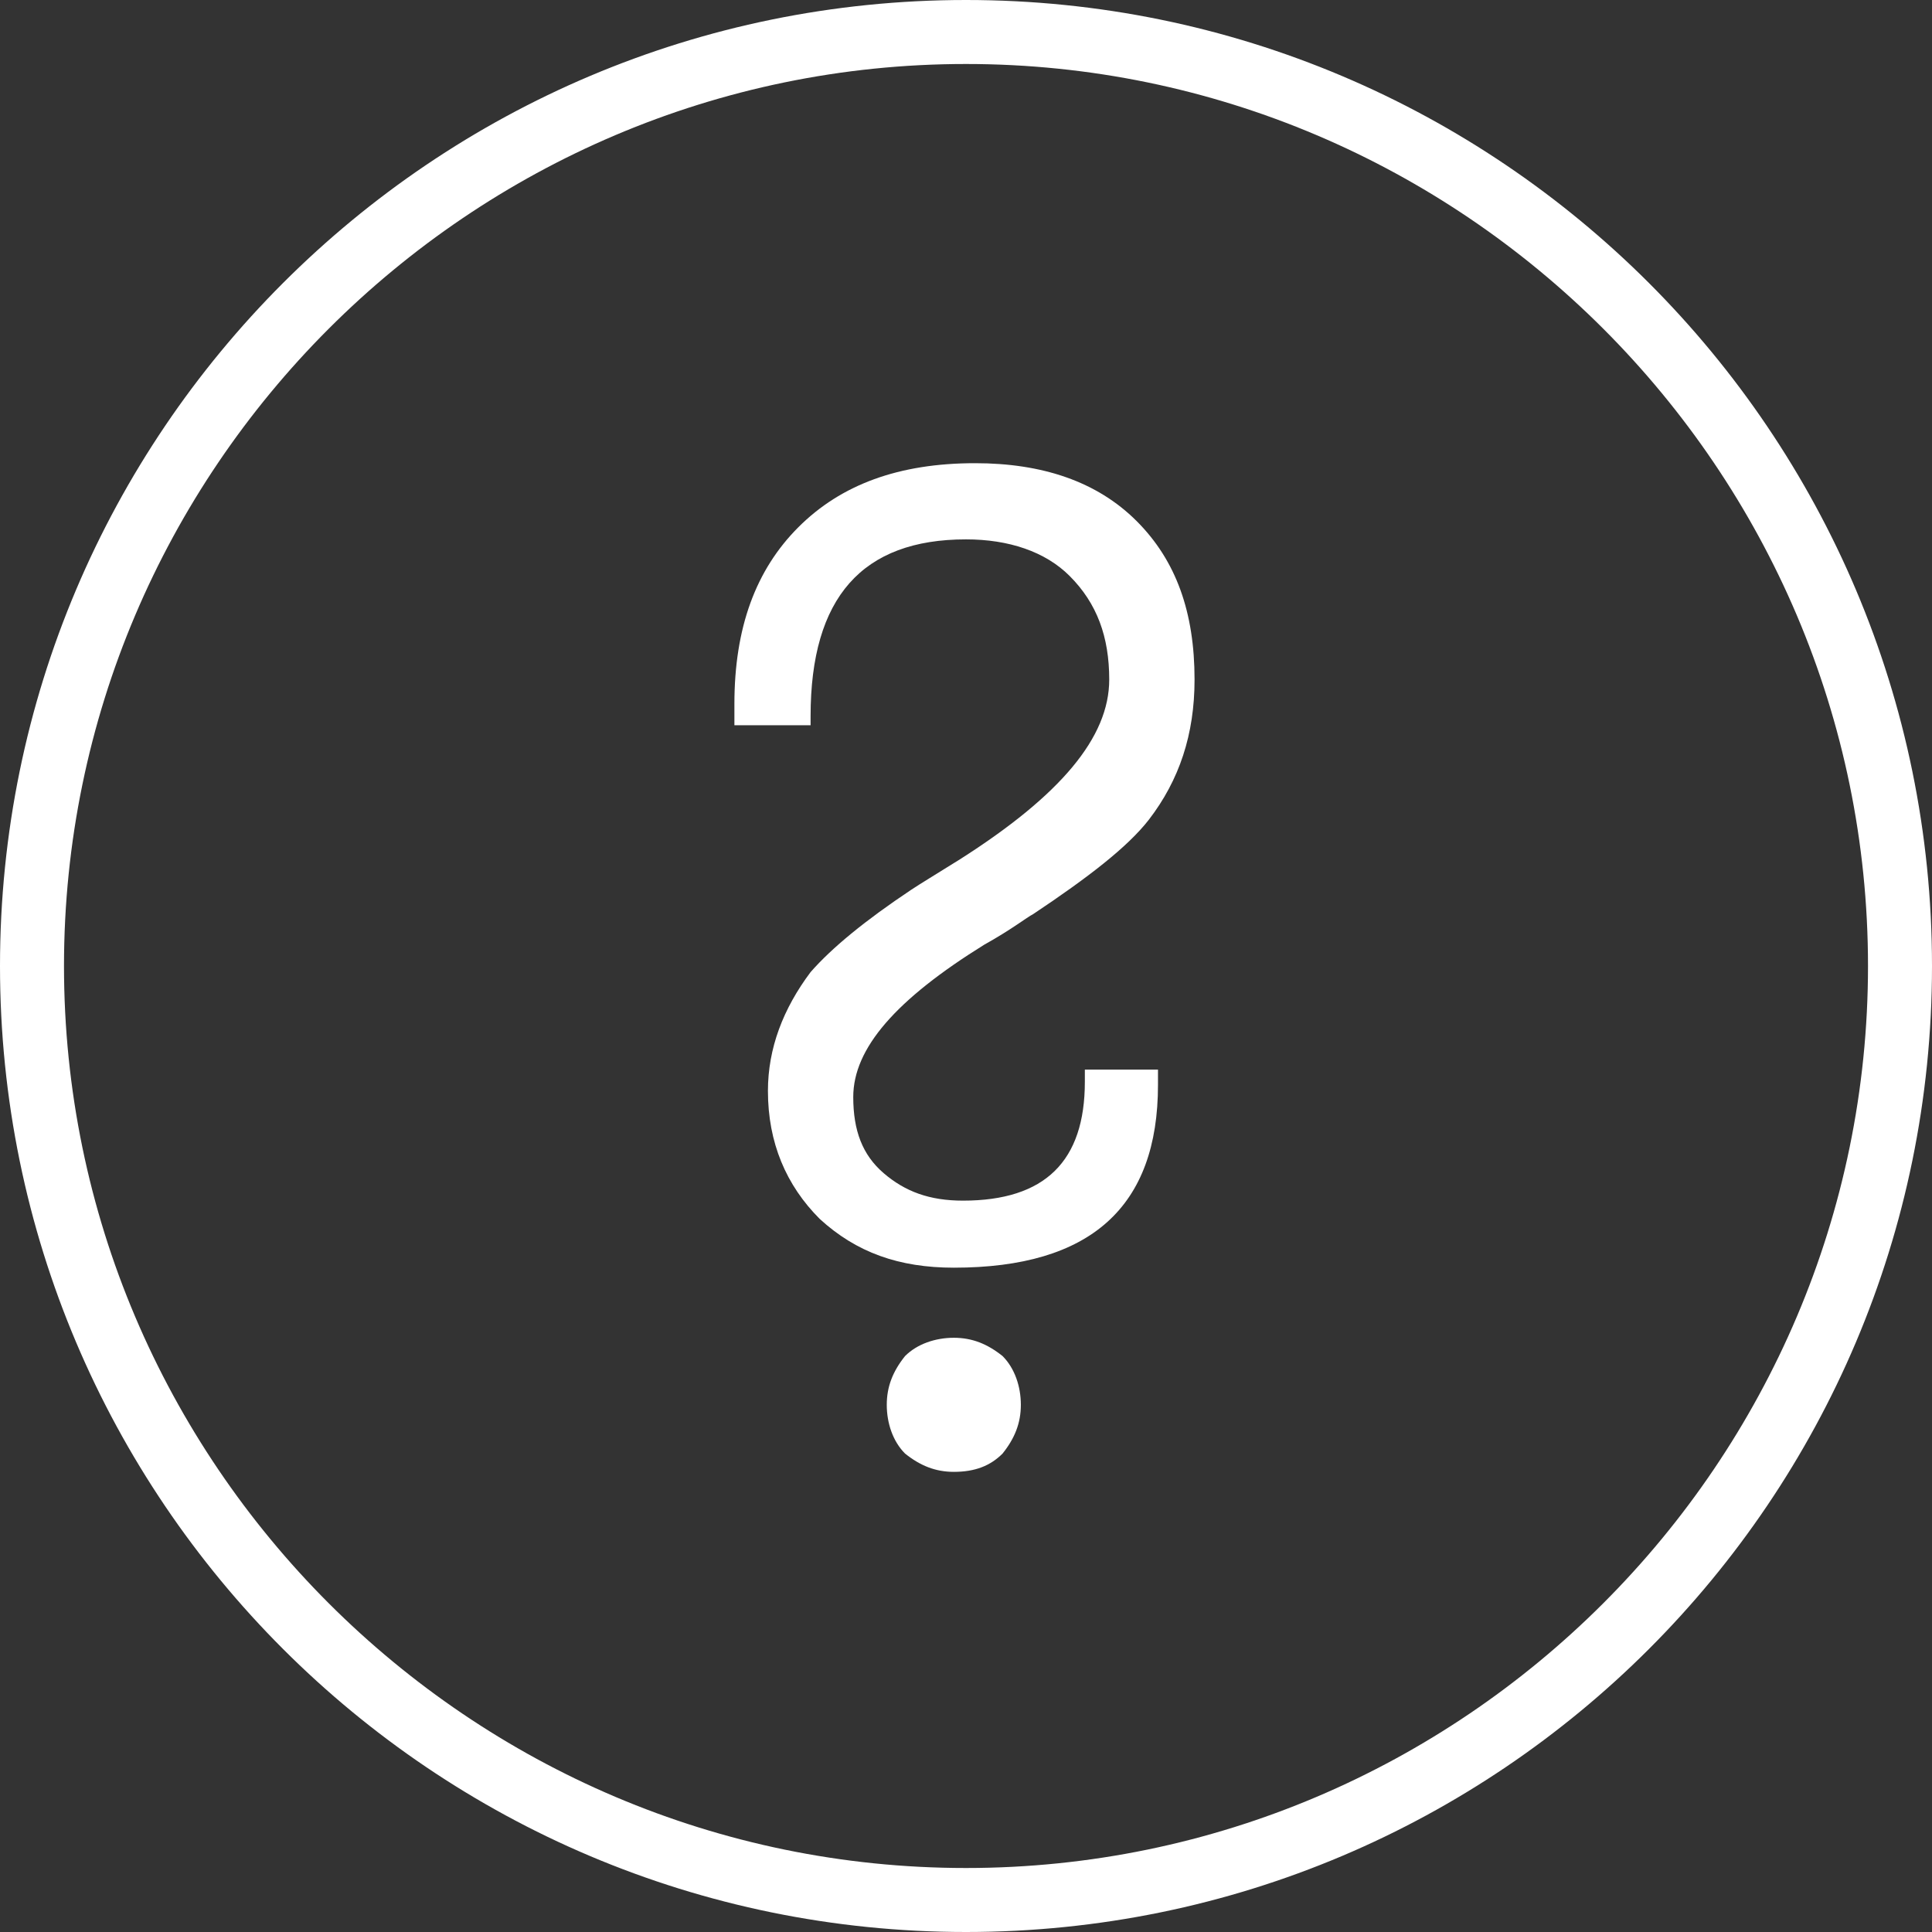 <?xml version="1.0" encoding="utf-8"?>
<!-- Generator: Adobe Illustrator 19.0.0, SVG Export Plug-In . SVG Version: 6.00 Build 0)  -->
<svg version="1.1" id="Layer_1" xmlns="http://www.w3.org/2000/svg" xmlns:xlink="http://www.w3.org/1999/xlink" x="0px" y="0px"
	 viewBox="0 0 63.4 63.4" style="enable-background:new 0 0 63.4 63.4;" xml:space="preserve">
<rect x="0" y="0" width="63.4" height="63.4" fill="#333333" stroke="none"/>
<style type="text/css">
	.st0{fill:#FFFFFF;}
</style>
<g id="XMLID_54_">
	<path id="XMLID_53_" class="st0" d="M31.7,2.1c16.3,0,29.6,13.3,29.6,29.6S48,61.3,31.7,61.3S2.1,48,2.1,31.7S15.4,2.1,31.7,2.1
		 M31.7,0C14.2,0,0,14.2,0,31.7s14.2,31.7,31.7,31.7c17.5,0,31.7-14.2,31.7-31.7S49.2,0,31.7,0L31.7,0z"/>
	<g id="XMLID_55_">
		<path id="XMLID_56_" class="st0" d="M26.7,23.8h-2.6v-0.7c0-2.5,0.7-4.4,2.1-5.8c1.4-1.4,3.3-2.1,5.8-2.1c2.2,0,4,0.6,5.3,1.9
			c1.3,1.3,1.9,3,1.9,5.2c0,1.8-0.5,3.3-1.5,4.6c-0.7,0.9-2,1.9-3.8,3.1c-0.2,0.1-0.7,0.5-1.6,1c-2.9,1.8-4.3,3.4-4.3,5
			c0,1.1,0.3,1.9,1,2.5c0.7,0.6,1.5,0.9,2.6,0.9c2.7,0,4-1.3,4-3.9v-0.4h2.4v0.5c0,4-2.2,6-6.7,6c-1.8,0-3.2-0.5-4.4-1.6
			c-1.1-1.1-1.7-2.5-1.7-4.2c0-1.4,0.5-2.7,1.4-3.9c0.7-0.8,1.8-1.7,3.3-2.7c0.3-0.2,0.8-0.5,1.6-1c3.3-2.1,4.9-4,4.9-5.9
			c0-1.4-0.4-2.5-1.3-3.4c-0.8-0.8-2-1.2-3.4-1.2c-3.4,0-5.1,1.9-5.1,5.8V23.8z M29.1,46.1c0-0.6,0.2-1.1,0.6-1.6
			c0.4-0.4,1-0.6,1.6-0.6c0.6,0,1.1,0.2,1.6,0.6c0.4,0.4,0.6,1,0.6,1.6c0,0.6-0.2,1.1-0.6,1.6c-0.4,0.4-0.9,0.6-1.6,0.6
			c-0.6,0-1.1-0.2-1.6-0.6C29.3,47.3,29.1,46.7,29.1,46.1z"/>
	</g>
</g>
</svg>
